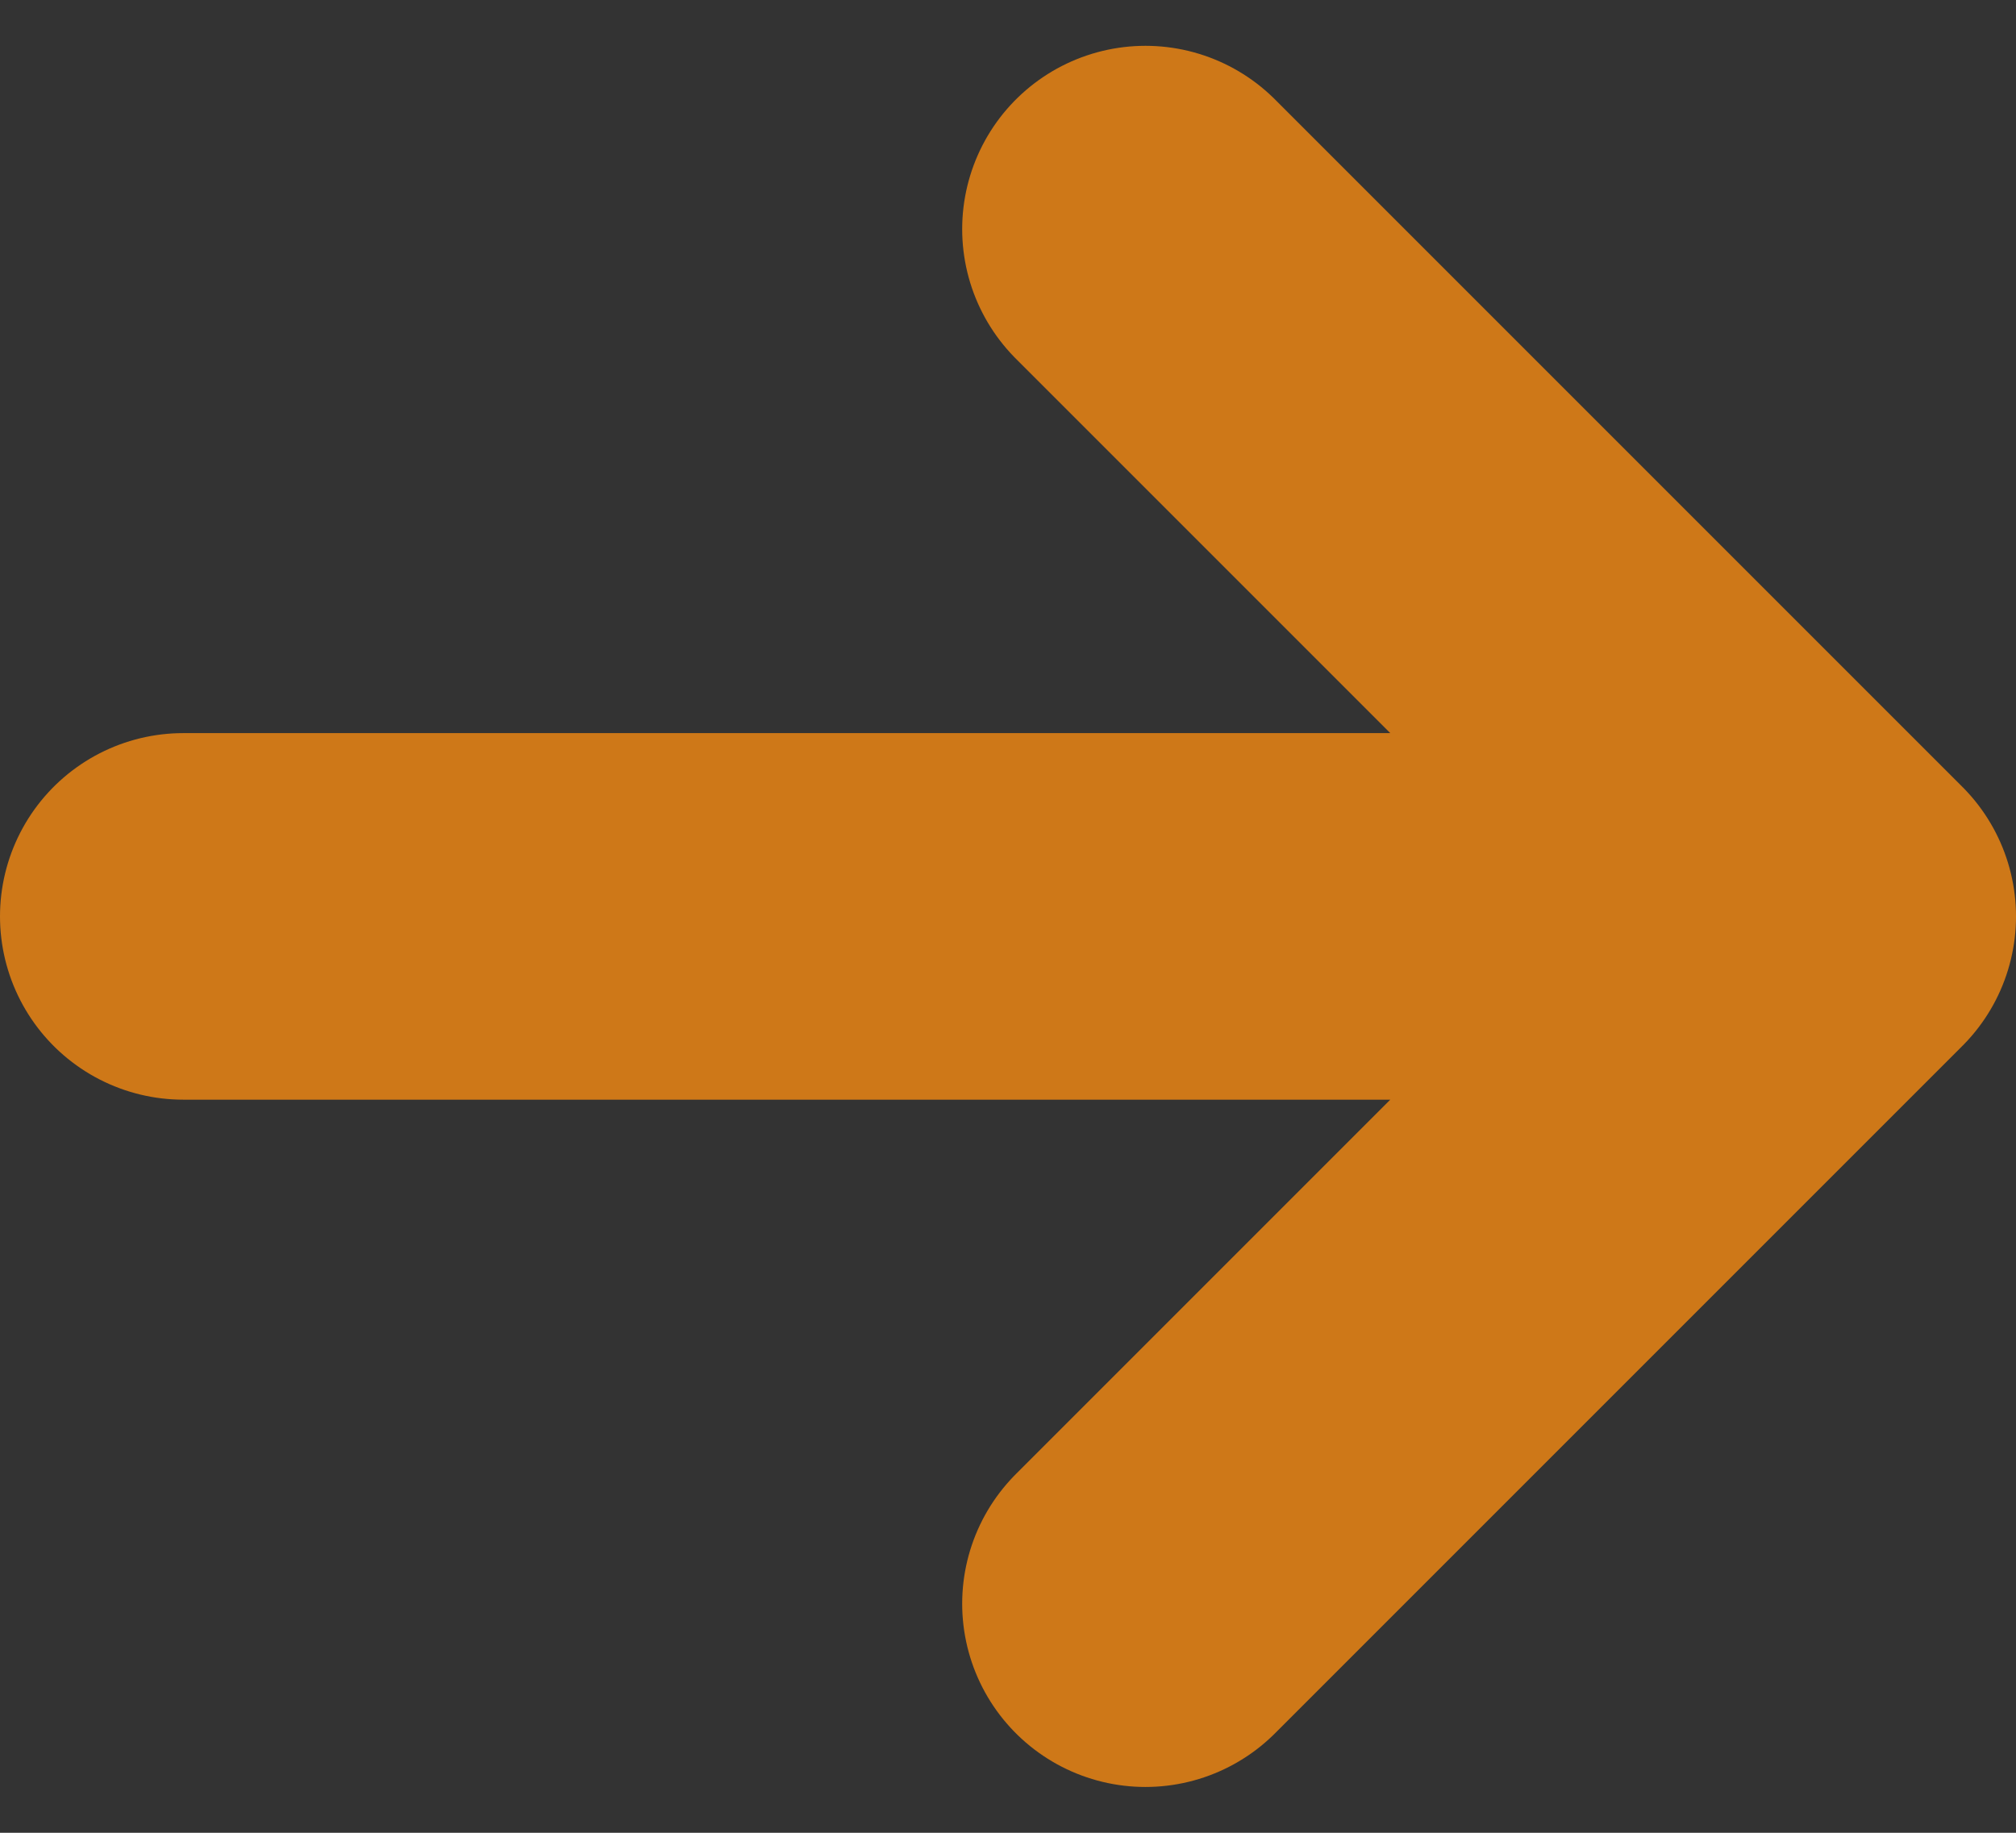 <svg width="22" height="20" viewBox="0 0 22 20" fill="none" xmlns="http://www.w3.org/2000/svg">
<rect x="0" y="0" width="22" height="20" fill="#333333" stroke="none"/>
<path d="M2 10H20H2ZM20 10L12.5 2.5L20 10ZM20 10L12.5 17.5L20 10Z" fill="#FAFAFA"/>
<path d="M2 10H20M20 10L12.5 2.5M20 10L12.5 17.5" stroke="#CE7818" stroke-width="4" stroke-linecap="round" stroke-linejoin="round"/>
</svg>
